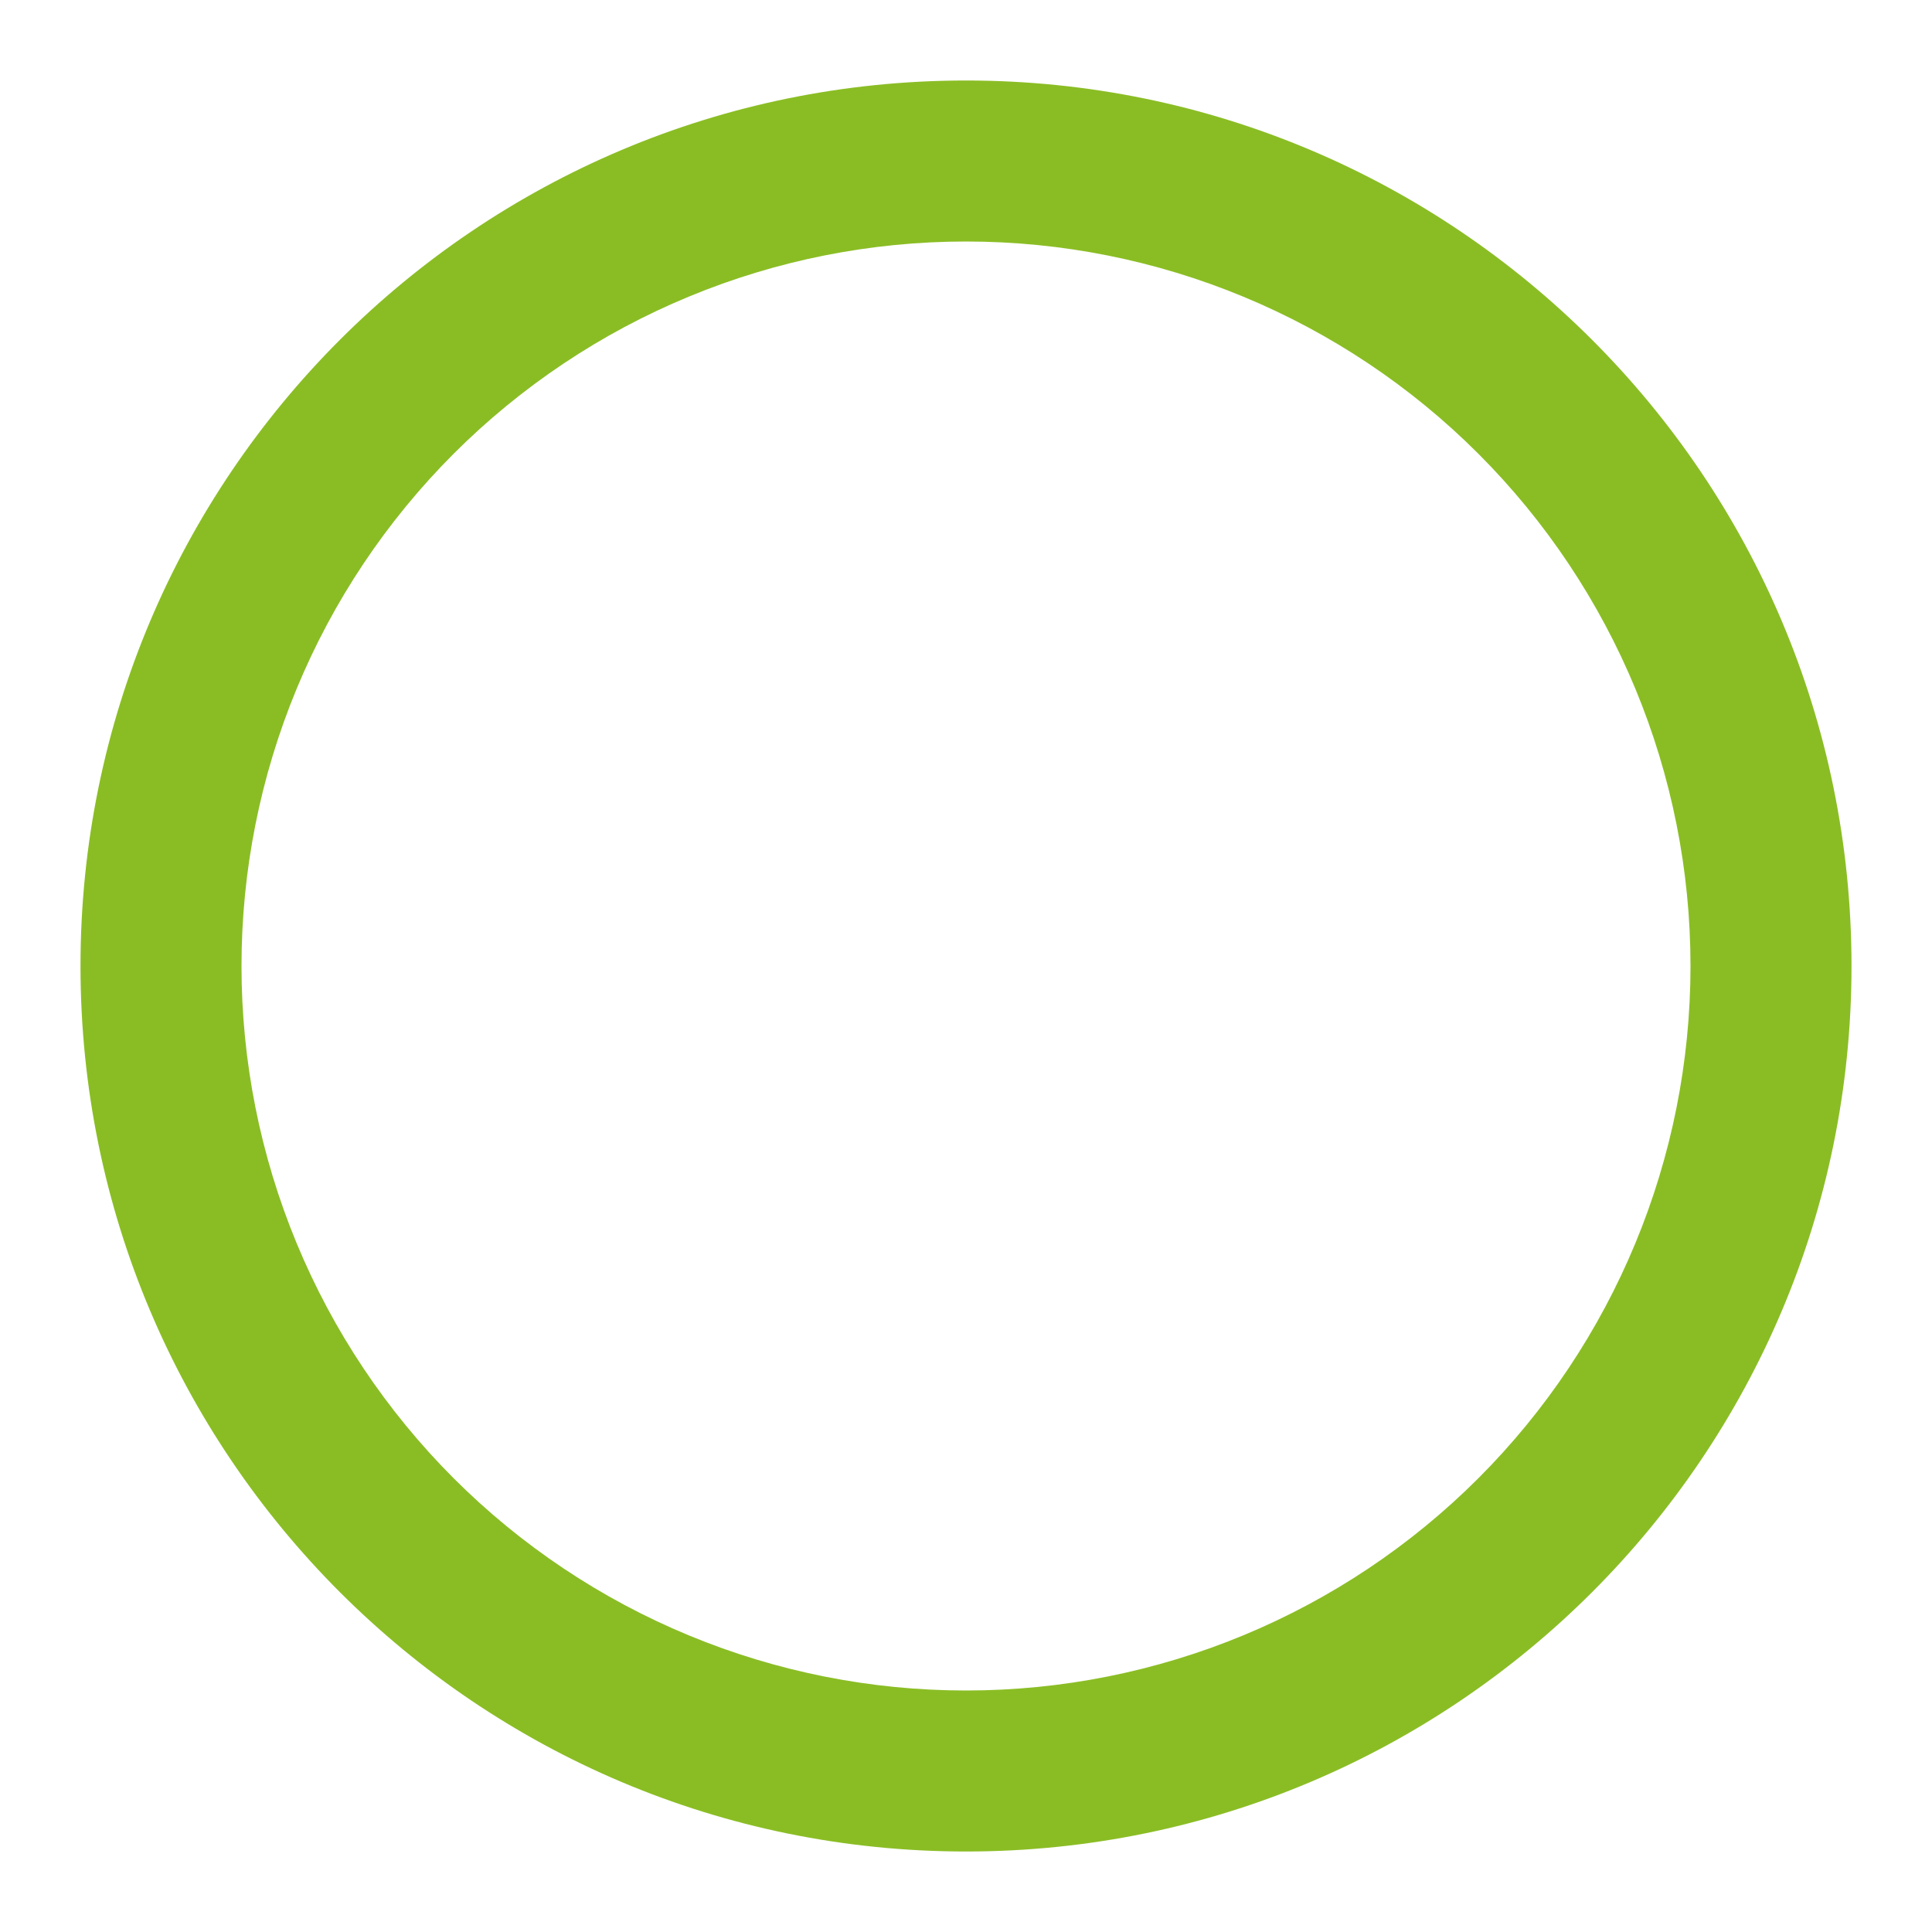 <svg width="42" height="42" viewBox="0 0 42 42" fill="none" xmlns="http://www.w3.org/2000/svg">
<path d="M21 5.25C18.932 5.25 16.884 5.657 14.973 6.449C13.062 7.24 11.326 8.401 9.863 9.863C8.401 11.326 7.24 13.062 6.449 14.973C5.657 16.884 5.25 18.932 5.25 21C5.25 23.068 5.657 25.116 6.449 27.027C7.24 28.938 8.401 30.674 9.863 32.137C11.326 33.599 13.062 34.76 14.973 35.551C16.884 36.343 18.932 36.75 21 36.75C25.177 36.75 29.183 35.091 32.137 32.137C35.091 29.183 36.75 25.177 36.75 21C36.75 16.823 35.091 12.817 32.137 9.863C29.183 6.909 25.177 5.25 21 5.25ZM1.75 21C1.75 10.369 10.369 1.75 21 1.75C31.631 1.75 40.25 10.369 40.25 21C40.25 31.631 31.631 40.25 21 40.25C10.369 40.25 1.75 31.631 1.75 21Z" fill="#8ABD24"/>
</svg>
